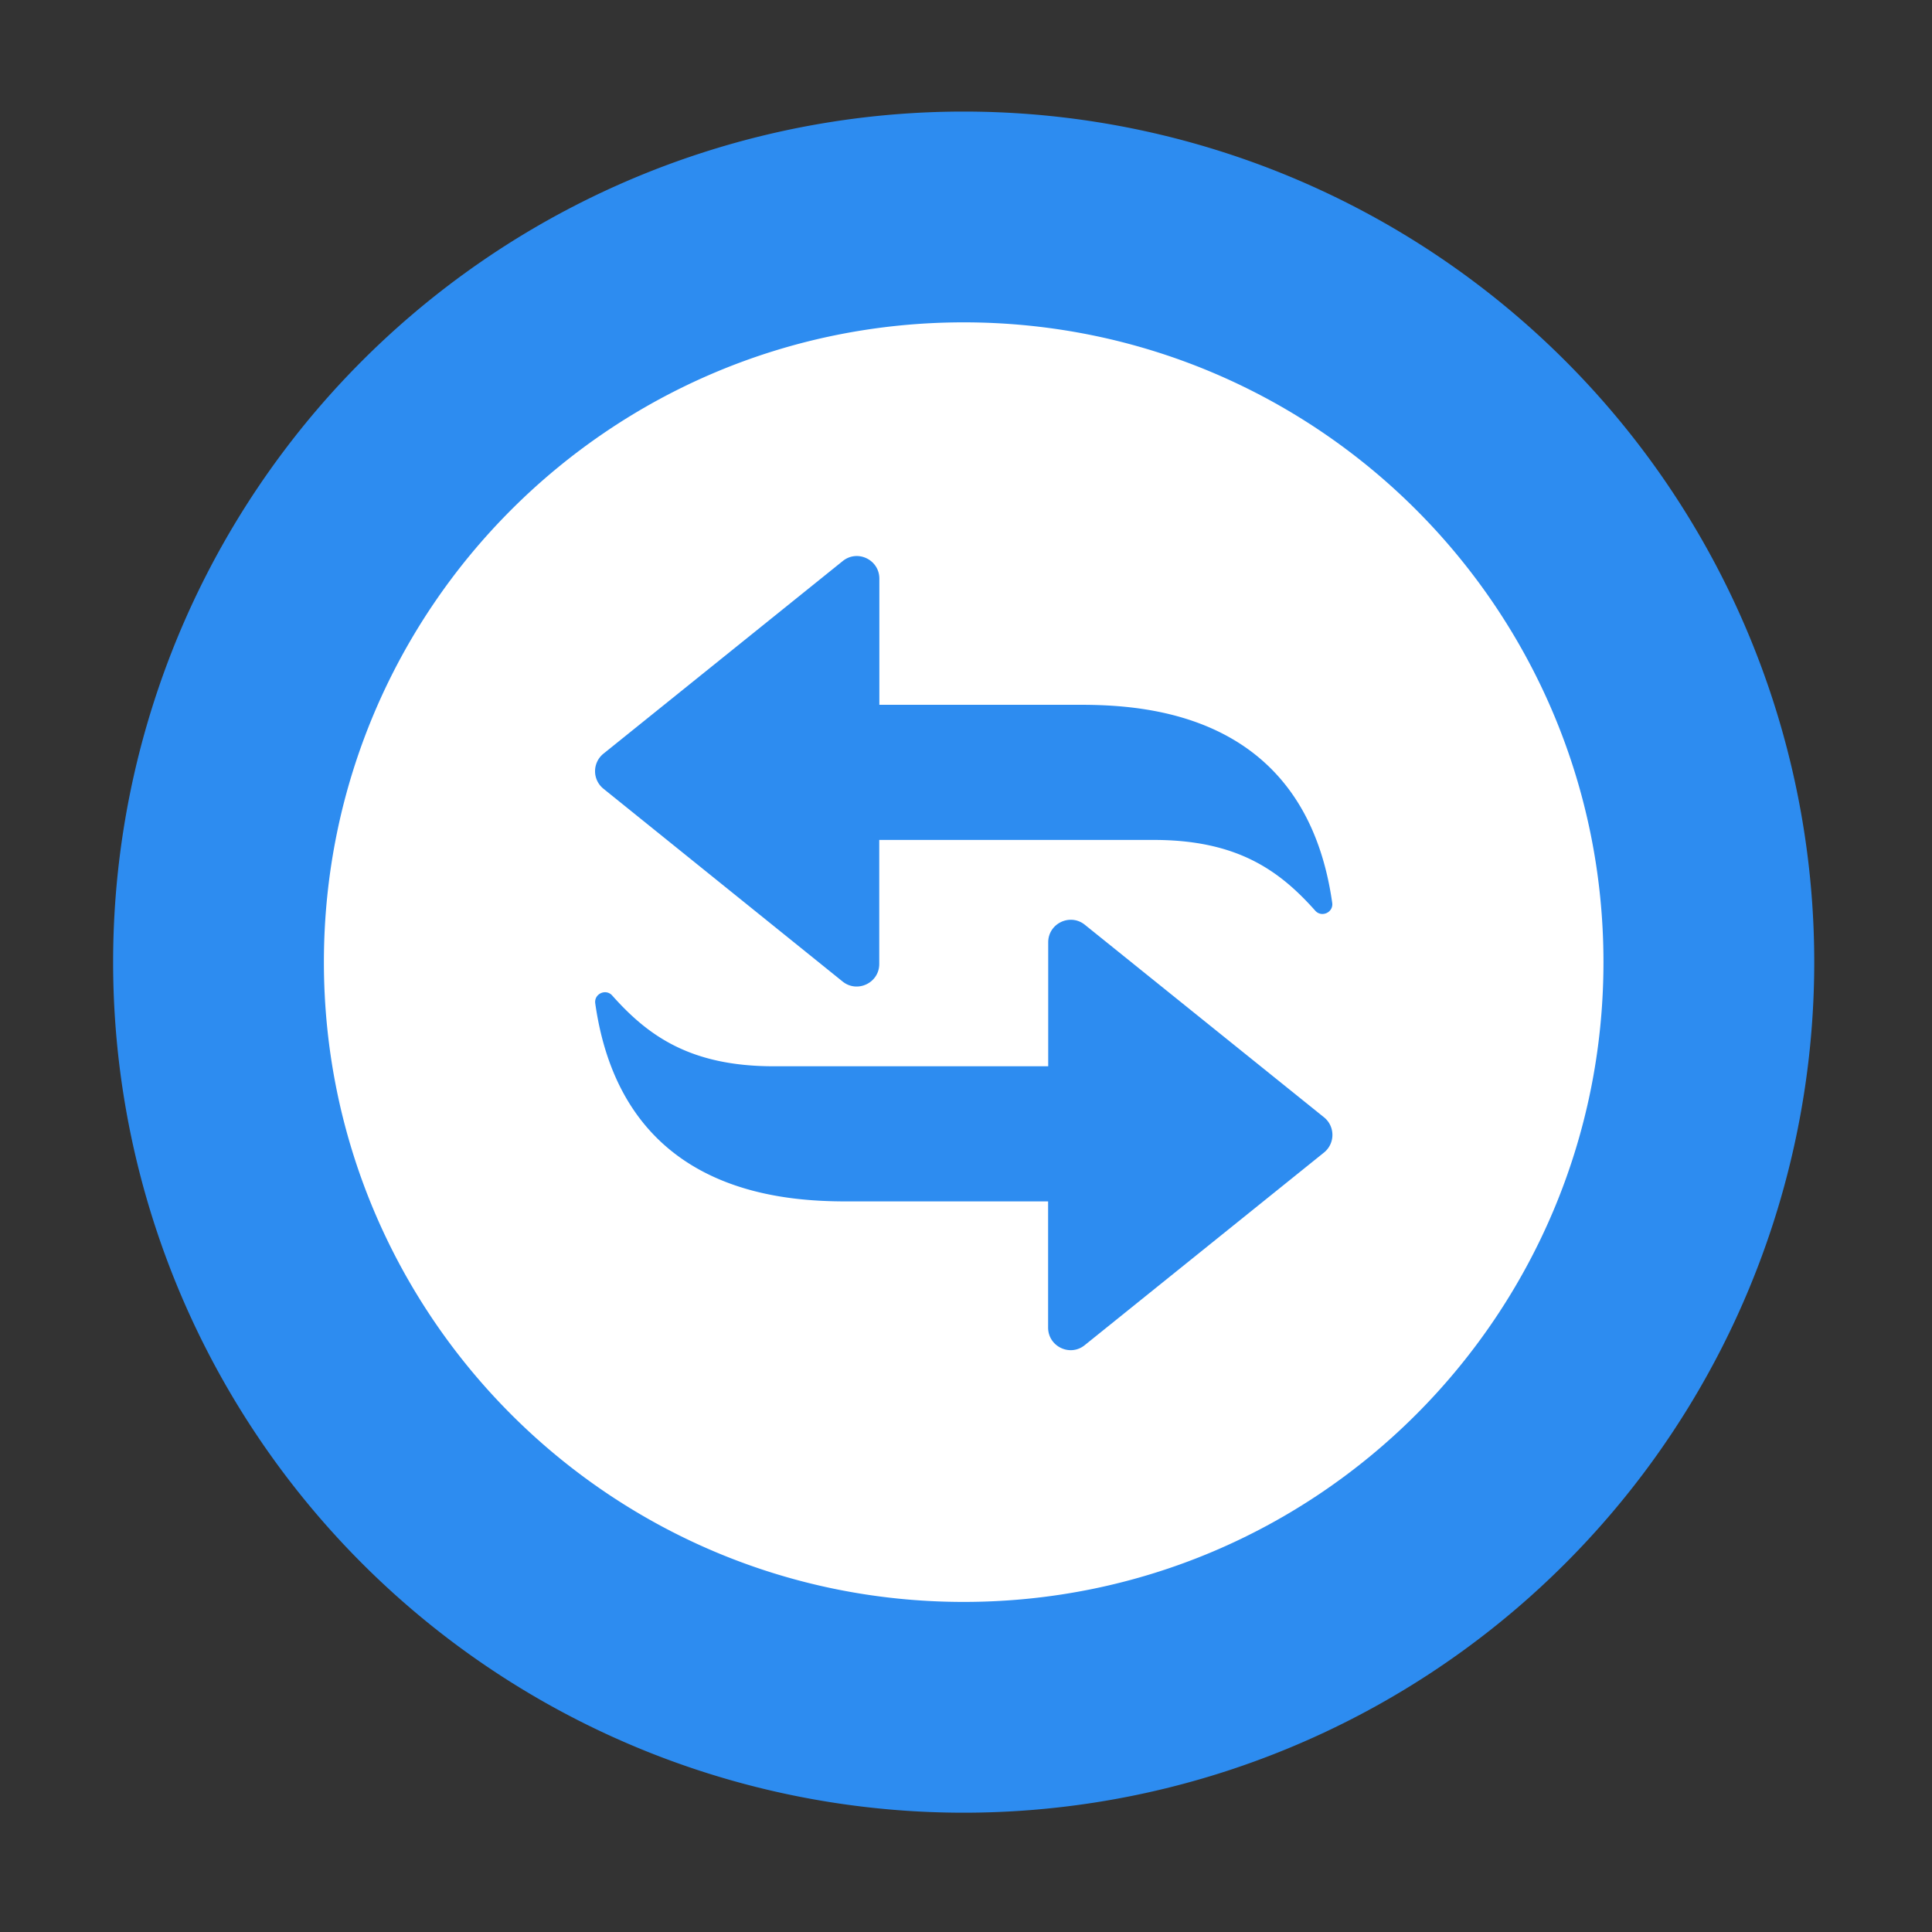 <?xml version="1.0" standalone="no"?><!DOCTYPE svg PUBLIC "-//W3C//DTD SVG 1.1//EN" "http://www.w3.org/Graphics/SVG/1.1/DTD/svg11.dtd"><svg t="1741500421422" class="icon" viewBox="0 0 1024 1024" version="1.1" xmlns="http://www.w3.org/2000/svg" p-id="76683" xmlns:xlink="http://www.w3.org/1999/xlink" width="200" height="200"><rect x="0" y="0" width="1024" height="1024" fill="#333333" stroke="none"/><path d="M510.771 509.952m-450.816 0a450.816 450.816 0 1 0 901.632 0 450.816 450.816 0 1 0-901.632 0Z" fill="#2D8CF0" p-id="76684" data-spm-anchor-id="a313x.search_index.0.i71.14733a814VzSKB" class="selected"></path><path d="M510.771 170.854c-187.29 0-339.098 151.808-339.098 339.098s151.808 339.098 339.098 339.098 339.098-151.808 339.098-339.098-151.808-339.098-339.098-339.098zM319.846 399.462l126.822-102.093c7.782-6.298 19.405-0.717 19.405 9.318v66.867h106.291c36.096 0 119.552 5.018 133.734 104.96 0.717 5.069-5.632 7.987-9.011 4.147-18.995-21.35-41.421-37.478-85.555-37.478H466.022v65.741c0 10.035-11.622 15.565-19.405 9.318L319.846 418.048a11.919 11.919 0 0 1 0-18.586z m381.901 211.405l-126.822 102.093c-7.782 6.298-19.405 0.717-19.405-9.318v-66.867H449.229c-36.096 0-119.552-5.018-133.734-104.96-0.717-5.069 5.632-7.987 9.011-4.147 18.995 21.35 41.421 37.478 85.555 37.478h145.51V499.456c0-10.035 11.622-15.565 19.405-9.318l126.822 102.093c5.888 4.813 5.888 13.824-0.051 18.637z" fill="#FFFFFF" p-id="76685"></path></svg>